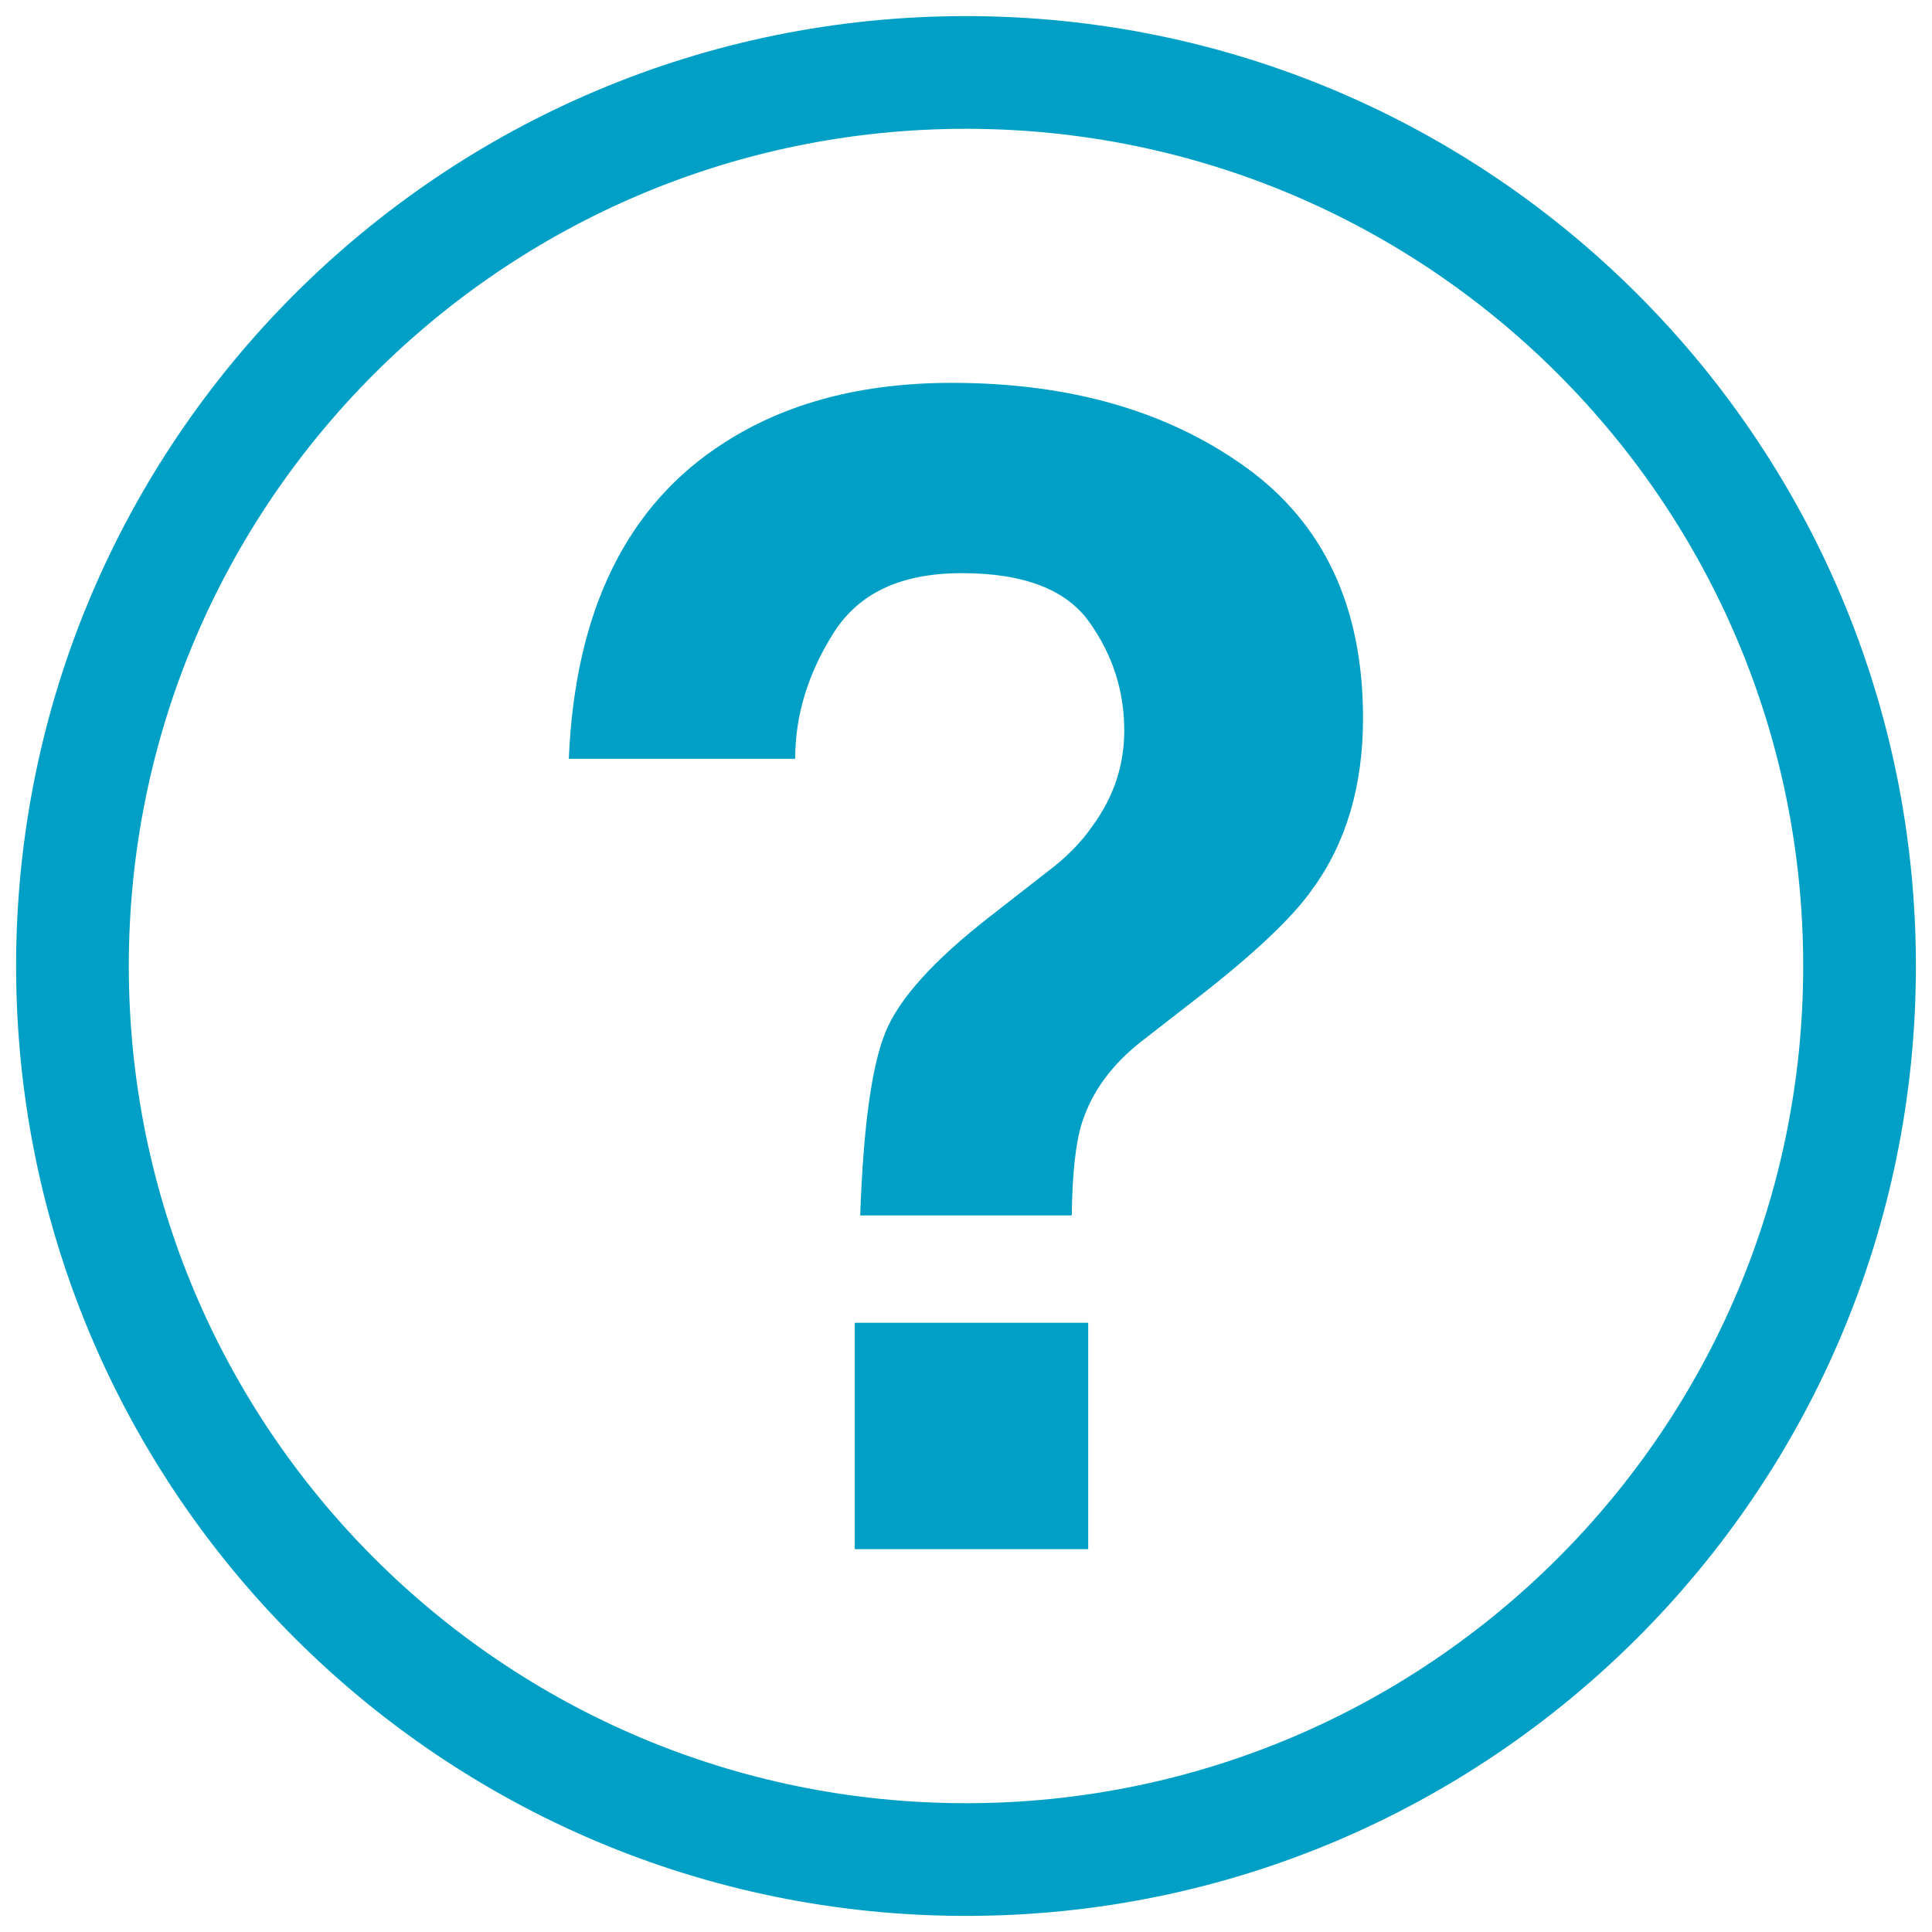 <?xml version="1.0" encoding="UTF-8"?>
<svg id="layer1" xmlns="http://www.w3.org/2000/svg" width="120" height="120" viewBox="0 0 120 120">
  <defs>
    <style>
      .cls-1 {
        fill: none;
      }

      .cls-2 {
        fill: #00a0c6;
      }
    </style>
  </defs>
  <path class="cls-2" d="M60,1C27.42,1,1,27.42,1,60s26.42,59,59,59,59-26.42,59-59S92.58,1,60,1ZM60,112c-28.72,0-52-23.28-52-52S31.28,8,60,8s52,23.28,52,52-23.28,52-52,52Z"/>
  <path class="cls-2" d="M67.2,69.75c-.39,1.23-.6,3.15-.63,5.74h-13.14c.19-5.48.71-9.27,1.56-11.36.84-2.09,3.02-4.5,6.52-7.22l3.55-2.77c1.17-.88,2.11-1.83,2.82-2.87,1.3-1.78,1.95-3.75,1.95-5.89,0-2.46-.72-4.71-2.17-6.74-1.44-2.03-4.08-3.04-7.91-3.04s-6.43,1.25-8,3.75c-1.57,2.5-2.36,5.09-2.36,7.78h-14.06c.39-9.24,3.62-15.79,9.68-19.65,3.83-2.46,8.53-3.7,14.11-3.7,7.33,0,13.42,1.75,18.27,5.25,4.85,3.5,7.27,8.69,7.27,15.57,0,4.22-1.05,7.77-3.16,10.65-1.23,1.75-3.6,3.99-7.1,6.71l-3.45,2.68c-1.88,1.46-3.13,3.16-3.75,5.11ZM67.59,96.22h-14.5v-14.06h14.5v14.06Z"/>
  <rect class="cls-1" width="120" height="120"/>
</svg>